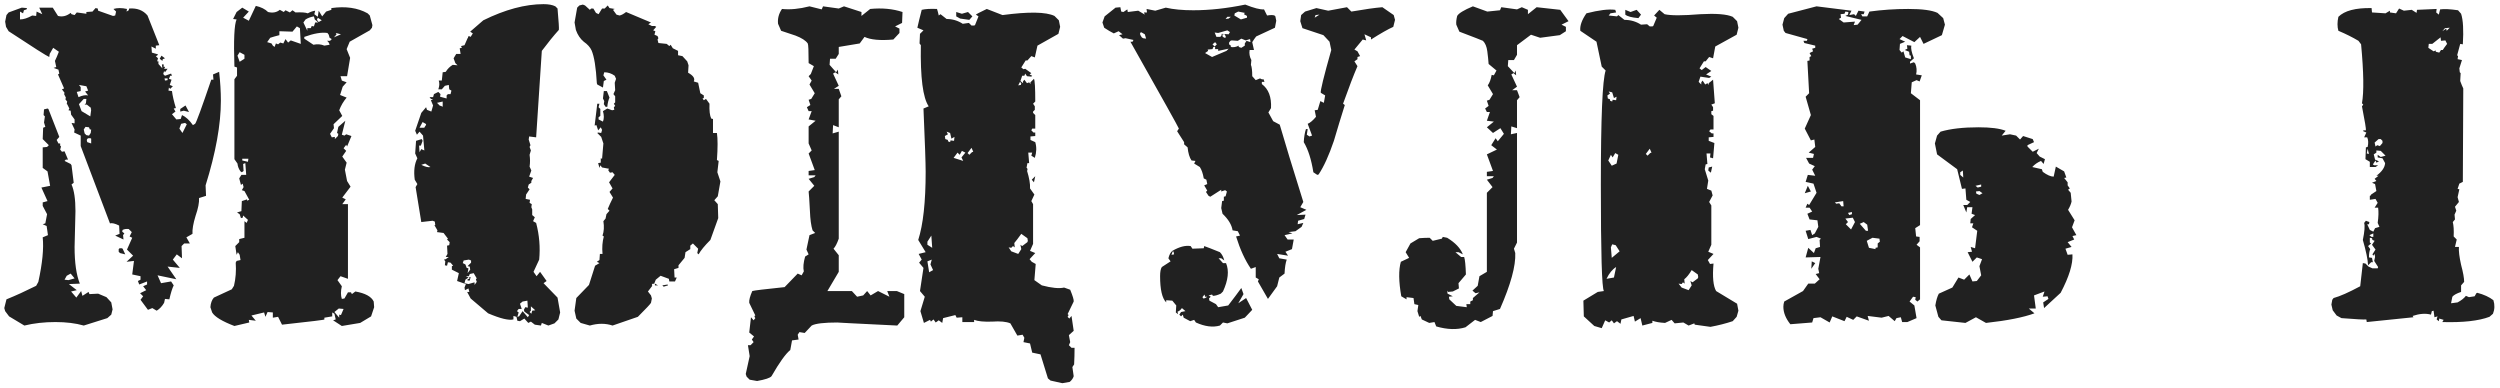 <?xml version="1.0" encoding="UTF-8"?> <svg xmlns="http://www.w3.org/2000/svg" width="458" height="71" viewBox="0 0 458 71" fill="none"> <path d="M68.464 55.24L68.544 56.28L67.984 57.96L65.984 59.16L62.624 59.72L61.024 58.68L61.504 58.52L61.264 57.48L60.864 57.24V57.96L59.424 58.2V58.52C59.637 58.573 57.051 58.893 51.664 59.48L50.944 58.04L49.984 58.2V57.24L49.024 57.16L48.624 58.04L48.384 57.24L46.064 57.8L46.864 58.76L45.584 58.6L45.664 59.08L42.944 59.72C40.704 58.867 39.344 58.04 38.864 57.24L38.544 56.28C38.597 55.533 38.811 54.947 39.184 54.52L42.464 53L42.864 52.36C43.184 51.027 43.291 49.613 43.184 48.12L43.344 47.8L44.064 47.64L43.904 46.68L43.584 46.2L43.344 46.68L43.104 45.08L43.824 44.36V43.8L44.784 43.56V40.52L45.184 40.84L45.424 40.28L44.544 39.48L44.464 39.88L44.144 39.96L43.904 39.24L43.424 38.92L44.224 38.68L44.304 36.84L45.264 36.52V36.76L45.664 36.6L44.784 35L44.304 34.84L44.624 34.28L44.464 33.64L44.144 33.88L43.824 32.68L44.224 32.04H45.104L44.944 29.88L44.544 30.04L44.624 31.32L44.304 31.56L44.064 31.4C43.744 30.973 43.557 30.493 43.504 29.96L42.944 29.16V14.52L43.424 13.88V12.36L42.944 12.2C42.784 7.347 42.917 4.467 43.344 3.56L42.704 3.48L43.344 2.2L44.384 1.4L45.584 2.12L44.544 3.24L45.584 3.8L46.864 1.08C47.824 1.293 48.571 1.667 49.104 2.2C49.957 2.413 50.677 2.28 51.264 1.8L51.984 2.2L52.304 1.88L53.104 2.28L53.584 1.88L54.144 2.28C55.211 2.227 55.957 2.28 56.384 2.44C56.864 2.173 57.317 2.013 57.744 1.96L57.584 2.6L58.224 3.08L58.384 1.96L59.024 3L59.744 2.12L60.704 1.8V1.48C63.317 1.107 65.531 1.427 67.344 2.44L67.744 2.84L68.224 4.6L68.144 5.08L67.744 5.56L64.064 7.64L63.504 9L64.144 10.6L63.584 13.96H62.384L62.624 14.76L63.504 15.08L62.784 15.88L62.304 17.4L63.504 17.88C62.917 18.573 62.464 19.347 62.144 20.2L62.704 21.24L61.104 22.76L61.184 23.48L60.464 24.52L60.784 25.16L61.344 25.08V25.48L61.904 24.92L61.984 24.52L61.744 24.36L61.984 23.24L63.264 22.12L62.624 24.68L63.104 24.84L63.424 24.6L64.384 24.92L63.584 26.84L63.424 26.52L62.944 27.16L63.424 27.64L62.704 28.68L63.504 29.8L63.184 31.08L63.584 33.16L64.224 34.2L62.704 36.2L63.344 36.52L62.704 37.4H63.744V51.08L62.384 50.6L61.824 51.32L62.624 52.44C62.411 53.347 62.411 54.12 62.624 54.76L63.104 54.68L63.744 53.56H64.304L64.464 53.88L65.104 53.4C66.917 53.72 68.037 54.333 68.464 55.24ZM29.584 10.2L30.224 10.68L29.824 10.84L29.744 11.16L29.264 10.76L29.584 10.2ZM33.984 19.32L34.624 20.52L33.664 20.28L33.024 20.44V19.96L33.984 19.32ZM40.144 13.16C40.357 15.027 40.464 16.787 40.464 18.44C40.464 22.813 39.531 27.987 37.664 33.96C37.664 33.96 37.691 34.6 37.744 35.88L36.464 36.28C36.517 37.08 36.304 38.173 35.824 39.56C35.397 40.947 35.211 42.04 35.264 42.84L34.144 43.48L34.784 44.6H33.744L33.264 45.08L33.344 47.32L32.384 46.6L31.664 47.56L32.944 49.08L30.704 48.84L32.304 51.16L28.864 50.44L29.504 51.88L31.344 51.56L31.824 52.28C31.557 52.813 31.291 53.667 31.024 54.84L30.224 54.76L30.064 55.48C29.691 56.12 29.237 56.6 28.704 56.92L27.904 56.44L27.104 56.76L25.744 54.92L26.224 54.28L25.664 53.72L26.784 53.16L26.224 52.44L26.944 52.12V51.56L25.504 52.12L25.264 51.48L25.744 51.24V50.6L24.224 50.28L24.544 47.8L23.184 47.96L24.384 46.84L23.264 45.72L24.224 43.56L23.744 43.32L24.144 42.52L23.584 41.96C23.157 41.907 22.784 41.96 22.464 42.12L22.384 42.44L22.784 42.76L22.544 43.08L22.624 43.88L21.104 43.16L21.904 42.84L21.824 41.32C21.077 40.947 20.517 40.813 20.144 40.92L14.784 26.76V24.84L13.584 24.28L13.664 23.72L13.104 22.52L13.664 22.6V21.88L13.024 21L12.944 20.28L12.544 20.2L12.704 19.88L12.304 19.08H12.224L12.304 18.6L11.984 18.2L12.064 17.88L11.744 17.24L11.824 17L11.344 16.36L11.744 16.2L10.624 13.64L10.864 13.48L10.704 12.76L9.824 12.44L10.304 12.28L10.064 11.16C10.277 10.733 10.517 10.173 10.784 9.48L9.744 8.76L9.104 9.88L9.024 10.44C8.597 10.28 6.117 8.707 1.584 5.72L1.104 4.92L0.944 3.96L1.184 2.76L1.584 2.28L3.984 1.4L4.944 1.48L4.864 1.72L4.384 1.88L4.224 2.44L3.664 2.12V3.56C4.304 3.56 5.051 3.32 5.904 2.84L6.624 2.92L6.704 2.12L7.744 2.6L7.184 1.4H9.664L10.624 2.92C11.424 3.133 12.197 2.947 12.944 2.36L13.104 2.6L13.664 2.76L14.064 2.28L15.824 2.52V2.2L16.944 2.12L17.504 1.48L17.904 1.56L17.984 1.96L20.704 2.92L21.104 2.84L21.264 2.12L20.784 1.64C21.477 1.427 22.304 1.427 23.264 1.64L23.184 2.12L23.584 1.88L23.664 1.56C25.104 1.453 26.224 1.88 27.024 2.84L29.184 8.28L28.544 8.36V8.92L27.744 8.52L27.824 9.64L28.944 9.96C28.891 10.12 28.757 10.227 28.544 10.28L28.944 10.68L28.784 11.24H29.024V11.72L29.744 12.52L29.664 11.8H29.984V12.28C30.091 12.173 30.171 12.2 30.224 12.36C30.171 12.467 30.117 12.547 30.064 12.6H30.704L30.224 13.24L30.064 13L29.904 13.56L30.224 13.88L31.344 13.48L31.504 13.88H31.184L30.944 14.44L31.424 14.6L31.104 15.56L31.664 15.8L31.184 16.28L30.944 16.04L30.864 16.6L31.504 16.68C31.611 17.533 31.851 18.573 32.224 19.8L31.824 19.88L32.144 20.44L31.504 20.92L32.304 21.88L33.104 21.8L33.344 21.08C34.037 21.4 34.704 22.013 35.344 22.92L35.744 22.68C35.957 22.467 36.944 19.773 38.704 14.6H39.104L39.024 13.64L40.144 13.16ZM20.384 55.4L20.624 56.68L20.384 57.64L19.664 58.28L15.344 59.64C13.851 59.213 12.117 59 10.144 59C8.117 59 6.224 59.213 4.464 59.64L1.664 57.96L0.944 57L0.784 56.44L1.184 54.84C2.891 54.147 4.704 53.32 6.624 52.36L7.024 51.64C7.771 48.227 8.037 45.507 7.824 43.48L8.784 43.08L8.544 41.4L7.824 41.08L8.304 40.92L8.624 39.24L7.824 37.72V37.08L8.704 36.84L7.584 34.36L9.184 34.04L8.704 31.4L7.824 30.76V27L8.624 26.92L8.944 26.6L7.824 25.48L7.904 23.4L8.304 23.24L8.064 22.44L8.224 21.32L7.984 21.08L8.064 20.04L8.704 19.88L8.864 19.96L10.864 25.08L10.384 25.64L10.704 26.28H11.024V26.68L11.184 26.84L11.024 27.4L11.344 27.8L11.824 27.72L12.464 29.24H12.064L11.824 29.48L12.944 30.04L13.104 30.28L13.504 33.48L13.104 33.8C13.584 34.867 13.824 36.493 13.824 38.68C13.824 39.373 13.797 40.467 13.744 41.96C13.691 43.4 13.664 44.493 13.664 45.24C13.664 48.12 13.984 50.36 14.624 51.96L12.624 52.04L14.064 53.16L13.024 53.4L13.984 54.52L14.864 53.32L15.104 54.2L16.224 53.48L16.384 53.88L17.984 53.8L19.504 54.44L20.384 55.4ZM61.184 6.84L62.464 6.28L61.504 6.04L61.664 6.28L61.184 6.84ZM58.384 4.04L58.944 3.72L58.224 3.24L58.064 3.64L58.384 4.04ZM57.744 4.12H58.304L57.664 3.56L57.504 3C56.917 3.107 56.411 3.293 55.984 3.56L55.584 4.12L56.304 5.64V5.16H56.944L57.104 4.76L57.504 4.84L57.744 4.12ZM60.464 7.48L60.784 7.16L60.384 6.92L60.224 6.36L59.984 6.04C58.917 5.88 57.504 6.12 55.744 6.76V7.08L57.424 8.2C58.117 8.04 58.784 8.093 59.424 8.36L60.384 8.2C60.277 7.827 60.117 7.587 59.904 7.48H60.464ZM55.104 8.04L54.944 5.16L54.384 4.84L53.584 5.8L51.184 5.72V6.44C50.544 6.6 49.984 6.76 49.504 6.92L48.944 7.72L49.744 7.96L49.984 8.36L50.304 8.6L50.544 7.96L50.944 8.12L51.344 7.8L51.904 7.96L52.304 7.16L52.784 7.8L53.264 7.4L55.104 8.04ZM44.784 10.76V10.04L43.904 9.56L43.504 10.2L43.904 11.32L44.784 10.76ZM30.224 14.76L30.704 14.68V14.36H30.144L30.224 14.76ZM45.424 29.64L45.504 29.08H44.384V29.4L45.424 29.64ZM33.424 24.36L34.224 22.76L33.904 22.52L33.184 22.68L32.864 23.56L33.424 24.36ZM62.464 57.72L62.944 56.6L62.064 56.52L61.264 57.16L62.144 58.2V57.64L62.464 57.72ZM16.144 17.48L15.584 16.76L16.144 16.6L15.824 15.8L14.464 15.56L14.784 15.96V16.68L14.064 16.84L14.384 17.8C15.077 17.48 15.664 17.373 16.144 17.48ZM16.544 21.32L16.704 20.12C16.597 19.96 16.597 19.853 16.704 19.8L15.904 19.16H15.504L15.744 18.92L15.824 18.12H15.344L14.464 19.08L14.944 20.36L16.544 21.32ZM16.624 24.36L16.704 23.72H16.464L16.304 23.32L15.664 23.24L15.344 23.72L15.504 24.44L15.824 24.76L16.304 24.84L16.624 24.36ZM15.984 26.04L16.704 26.28V25.4L16.544 25.32H16.224C16.011 25.373 15.904 25.507 15.904 25.72L15.984 26.04ZM21.984 46.36L21.744 46.12V45.64L21.904 45.48H22.304L22.464 45.56L22.944 46.6L21.984 46.36ZM12.544 51.32L13.664 51L12.944 50.12L12.224 50.52L11.824 51.24L12.544 51.32ZM111.18 16.68L111.66 17.88C111.447 18.36 111.314 18.92 111.26 19.56H110.94L110.62 19.08L110.7 18.52L110.46 18.04L110.62 16.68H111.18ZM131.42 31.56L131.98 33.24L131.5 35.96L130.86 36.68L131.5 37.4L131.58 39.96L130.14 43.96C129.074 45.027 128.354 45.907 127.98 46.6L127.74 46.36L127.9 45.56L126.94 44.6L126.46 45V45.64L125.58 46.2L125.42 47.24L124.3 48.6V49.08L123.5 49.32L123.58 50.84H123.98L123.66 51.56H122.62L122.54 51.08L121.02 50.52L120.14 51.24L119.82 52.04C119.714 51.933 119.607 51.933 119.5 52.04C119.394 52.147 119.394 52.253 119.5 52.36L118.7 53.4L119.26 54.12L119.42 54.68L119.26 55.48C119.154 55.693 118.354 56.547 116.86 58.04L112.22 59.64C110.94 59.213 109.554 59.213 108.06 59.64L106.38 59.16L105.58 58.36L105.26 56.92L105.58 54.6L107.9 52.2L109.02 48.68L109.82 48.2L109.34 47.96L109.82 47.64L109.9 46.52H110.38C110.274 45.347 110.354 44.28 110.62 43.32L110.38 43.16C110.647 42.413 110.7 41.533 110.54 40.52L110.94 40.04L111.1 39.24L111.66 38.6L111.34 38.28C111.554 37.747 111.874 37.053 112.3 36.2L111.66 35.16L112.22 34.52L111.58 33.4L112.62 32.04L112.22 31.56L111.74 31.64L111.42 31.16L111.58 30.92L110.3 30.68L109.98 30.28L109.82 30.76L109.58 29.88L110.06 29.8V29L110.3 29.08L110.54 26.28L110.14 25.08L109.42 24.36L109.58 24.28L110.14 24.36L110.3 23.8L110.06 23.32L109.58 23.88L109.26 22.92L108.94 23L109.42 19H109.82L109.66 19.64L109.98 19.96V21.24L109.66 21.48V21.88L110.46 22.28C110.674 21.747 110.674 21.107 110.46 20.36L111.26 19.88L112.14 20.2L112.54 20.12L112.46 19.64L112.7 19.4L112.46 19L112.7 18.76V17.64L112.38 17.24L112.7 16.52L112.62 15.16L112.86 14.44L112.62 13.88C112.034 13.453 111.394 13.24 110.7 13.24L110.54 13.8L111.1 14.6L110.62 14.84L110.46 16.04L109.42 15.48L109.34 15.24C109.18 12.36 108.86 10.36 108.38 9.24C108.114 8.653 107.634 8.12 106.94 7.64C106.3 7.107 105.82 6.387 105.5 5.48L105.26 4.12L105.74 1.4L106.14 1L106.78 0.84L107.18 1L108.06 1.8L108.3 1.56H108.7L109.18 2.36L109.66 2.6L110.3 1.56H110.78L111.34 1L111.66 1.48L112.62 1.64L112.3 1.8L112.94 2.68L113.5 2.84C113.82 2.787 114.22 2.573 114.7 2.2L119.26 4.12L118.78 4.44L119.42 4.76H119.98L120.22 4.92L119.66 5.56L120.06 5.72L119.9 6.36L120.46 6.6L120.62 7L120.46 7.24L120.62 7.88L122.14 8.04L122.62 8.44L122.86 8.2L123.26 8.84L124.22 9.32V10.12L125.02 10.28L125.9 11.24L126.14 11.96L126.06 13.32C127.02 13.853 127.367 14.387 127.1 14.92L127.9 15.16L128.3 17.08L128.94 17.48V17.96L128.7 18.04L128.94 18.36L129.34 18.12L129.98 19C129.927 20.28 130.034 21.187 130.3 21.72L130.62 21.8V24.36H131.34C131.5 25.427 131.5 27.08 131.34 29.32L131.66 29.48L131.42 31.56ZM122.3 52.12L122.38 52.28L121.58 52.52L121.34 52.28L122.3 52.12ZM119.98 51.96L120.54 52.28H119.98V51.96ZM77.18 27.32L77.74 27.56L77.5 24.84L76.86 24.12L76.38 24.68L76.06 23.96L77.18 20.68L78.06 19.64L78.22 20.12L79.02 20.44L79.34 19.32L78.94 18.36L79.34 18.2L78.94 18.12L78.7 17.8H79.34L79.5 17.24L80.3 16.84L80.7 17.24L80.62 17.72L81.82 18.04V17.48L82.06 17.24H82.54L82.7 16.6L82.3 16.36L82.22 15.56L81.5 15.72L80.94 16.36H80.3C80.514 15.773 80.54 15.24 80.38 14.76H80.94L81.1 13.24L81.66 13.16C81.98 12.627 82.407 12.2 82.94 11.88L83.82 11.96L83.42 11.56L83.1 10.68L83.58 9.88H84.38L84.22 8.84L84.62 8.76L84.46 8.44L85.1 8.28L85.66 7C85.714 7 85.74 6.947 85.74 6.84C85.794 6.68 85.847 6.6 85.9 6.6L86.22 6.76L86.62 6.12L86.14 5.8L88.54 3.72C92.54 1.747 96.22 0.76 99.58 0.76C100.487 0.76 101.207 0.893 101.74 1.16L102.14 1.56C102.354 3.96 102.434 5.267 102.38 5.48C101.42 6.547 100.38 7.827 99.26 9.32L98.22 25.16L96.94 25L96.86 25.56L97.18 26.6L97.02 26.92L97.26 27.56L97.02 28.36C97.127 29.107 97.127 29.827 97.02 30.52L97.34 31.24L96.94 32.36L97.66 32.6L97.34 33.16V33.48L96.86 33.8L96.7 34.36L97.02 34.68L96.38 35.64L96.3 36.44L97.1 36.6L97.02 37.16L97.42 37.4L97.34 37.96L97.5 38.36V39.4L97.98 39.8L97.66 40.52L98.22 40.84C98.807 43.08 98.994 45.32 98.78 47.56L97.74 49.8L98.3 50.6L98.94 49.8L100.14 51.48L99.58 51.88L102.14 54.52L102.62 57.24L102.3 58.52L101.58 59.24L100.46 59.64L99.26 59.16L99.1 59.64L97.98 59.48L97.26 58.92L96.78 59.16L96.06 58.36L95.26 58.84L94.78 58.76L94.62 58.04L94.06 57.88V58.52C93.207 58.733 91.66 58.36 89.42 57.4L86.22 54.68L85.58 53.48H85.98L85.82 52.84L85.18 53.16L85.1 52.68L85.34 52.04L83.74 51.48L84.06 50.04L82.78 49.4V48.76L83.02 48.68L82.54 48.12L82.06 48.04L81.9 48.68L81.5 48.6L81.58 47.88L81.34 47.56L81.66 47.48L82.22 47.08H81.66L81.98 46.52L81.9 45L82.3 44.92L82.38 44.36L81.9 43.88L82.06 43.72L81.26 42.68L80.06 42.52L80.14 42.2L79.58 41.24H79.74L79.66 40.6L79.26 40.44L77.18 40.68L76.14 34.28L76.46 33.72L75.98 32.92C75.767 31.32 75.927 30.013 76.46 29L76.06 28.12L76.22 25.8L77.26 25.48L77.42 25.8L77.1 26.68H76.78L76.86 27.88L77.18 27.32ZM95.02 57.24L94.78 58.04L95.1 57.96L95.74 57L96.7 58.12L96.94 57.72L96.06 57.08L95.98 56.76L96.22 56.28L96.7 56.36L96.62 55.08L95.74 55.24L95.26 55.64L95.58 56.6H95.02L94.7 57L95.02 57.24ZM81.1 19.56V18.6L80.06 18.84L80.38 19.16C80.487 19.32 80.62 19.4 80.78 19.4L81.1 19.56ZM77.98 22.68L77.42 22.36L76.86 23.4H77.74C77.74 23.347 77.82 23.213 77.98 23C78.087 22.84 78.087 22.733 77.98 22.68ZM78.86 30.6L77.9 29.96L77.18 30.2C77.927 30.573 78.487 30.707 78.86 30.6ZM97.5 56.92L98.06 56.84L97.26 56.12V56.92L97.02 57.16L97.34 57.48L97.5 56.92ZM85.66 48.76L86.3 48.12V47.72L85.9 47.56L84.94 47.72L84.78 48.2L85.26 48.44L85.5 49.08L85.82 49.16L85.66 50.04L86.14 49.4L86.06 48.84L85.66 48.76ZM86.94 52.2L87.34 51.64L87.18 51.16L87.34 51L86.78 50.04L86.06 50.2L85.9 50.6H85.34L85.82 50.84L85.26 51.24L85.1 51.88L85.82 52.04L86.94 51.72V52.2ZM85.98 50.76H86.22L86.06 51.4H85.66V51.16L85.98 51.08V50.76ZM137.34 65.24L137.02 63.24H137.5L138.06 62.68L137.74 62.2L138.14 61.64L137.26 60.92L137.58 58.12L138.06 58.68L138.38 58.28C138.327 58.227 138.274 58.147 138.22 58.04C138.22 57.88 138.274 57.8 138.38 57.8L137.26 55.48C137.207 55 137.394 54.28 137.82 53.32C138.14 53.213 140.114 52.973 143.74 52.6L146.14 50.12L146.86 50.44L147.26 49.72C147.1 49.027 147.18 48.12 147.5 47L148.14 46.6L147.74 45.72L148.3 43.08L149.34 42.68L148.86 42.2C148.594 41.347 148.434 40.173 148.38 38.68C148.274 36.653 148.194 35.453 148.14 35.08L149.18 34.04L148.14 32.76L149.18 32.44L149.42 32.12H148.14V31.32L149.26 31.16L148.14 28.12L148.7 27.56L148.14 26.28V23.16L149.42 22.12L148.14 21.88L148.7 20.36H148.14L147.82 19.64L148.46 19.24L148.14 18.28L148.62 18.12L149.26 17.08L148.3 15.48L148.7 14.76L148.14 13.96L148.54 13.56L149.1 12.12L148.14 11.56C148.14 9.32 148.087 8.12 147.98 7.96C147.607 7.427 146.86 6.947 145.74 6.52C144.834 6.2 143.954 5.907 143.1 5.64L142.54 4.36C142.434 3.4 142.674 2.493 143.26 1.64C144.754 1.8 146.434 1.64 148.3 1.16L150.54 1.72L150.78 1.16L153.66 1.56L154.62 1.16L157.82 2.2V2.92L159.42 1.64C161.607 1.427 163.58 1.613 165.34 2.2L165.26 4.2L163.98 4.84L164.78 5.24V6.04L163.66 7.24C161.26 7.453 159.5 7.293 158.38 6.76L157.5 7.96L153.66 8.6V9.88L153.1 10.76H152.06L151.98 11.88L153.18 13.24L153.5 12.76L153.58 13.64L153.02 13.24L152.62 13.48L153.66 15.72L152.78 16.28H153.66L154.14 17.64L153.66 18.2V23.32L152.62 22.92L152.54 24.44L153.66 24.12V43.72C153.34 44.627 153.02 45.24 152.7 45.56L153.66 46.76V49.8L151.58 53.32H156.06L157.02 54.36L158.14 54.12L158.86 53.32L159.5 54.12L160.86 53.32L162.94 54.36L162.54 53.32H164.3L165.66 53.88V58.12L164.38 59.64C156.647 59.267 153.02 59.08 153.5 59.08C150.994 59.08 149.394 59.267 148.7 59.64L147.42 61L146.46 60.84L146.14 61.32L146.3 62.2L145.1 62.36L144.78 64.12C143.927 64.813 142.78 66.413 141.34 68.92C141.074 69.24 140.194 69.533 138.7 69.8L137.34 69.56L136.78 69L136.62 68.52L137.34 65.24ZM196.78 66.76L196.46 67.24L196.7 68.92C196.594 69.293 196.354 69.64 195.98 69.96L194.62 70.2L192.46 69.72L191.98 69.32L190.62 64.92L189.1 64.6L188.7 62.92L187.5 62.68L187.66 61.88L187.34 61.32L186.38 61.48L185.1 59.24C184.354 58.92 183.234 58.813 181.74 58.92C180.247 58.973 179.154 58.867 178.46 58.6V59H176.3V58.12L175.26 58.2L175.02 57.72L172.78 58.28L172.62 59.16L171.98 58.68L171.42 59.08L171.02 58.52L170.54 58.92L170.38 58.6L169.26 59.16L168.62 57L169.42 54.36L168.54 53.32L169.18 49.08L168.38 48.12L168.86 47.56L168.3 46.52L169.58 46.2L168.22 43.96C169.127 41.133 169.58 36.973 169.58 31.48C169.58 29.933 169.447 26.067 169.18 19.88L170.14 19.48C169.074 17.933 168.594 14.2 168.7 8.28L168.46 7.96L168.54 6.2L169.18 5.56L168.06 5.08C168.274 4.12 168.54 3.027 168.86 1.8C169.5 1.64 170.434 1.587 171.66 1.64C171.767 1.96 171.874 2.36 171.98 2.84L172.3 2.6L173.42 3.48C174.487 3.48 175.474 3.773 176.38 4.36L177.5 4.2L177.98 4.68H178.46L178.62 4.6L179.26 3L178.78 2.68C178.887 2.573 179.554 2.227 180.78 1.64L183.66 2.76C188.46 2.12 191.634 2.173 193.18 2.92L193.98 3.72L194.22 4.92L193.9 6.2L190.06 8.36L189.58 10.52L188.94 10.28L188.22 11.08H187.9L187.1 12.36L187.5 12.68L187.82 12.6L188.94 13.4L188.62 13.64L189.1 13.88L188.94 14.04L188.14 13.96L187.82 13.48L187.66 13.88H187.26L186.94 14.84L187.42 15.24V14.92L187.66 14.6L188.14 15.24L188.54 15.08L188.78 15.4V15.08L189.42 14.44C189.58 14.707 189.66 16.093 189.66 18.6L189.26 19L189.58 19.48V20.12L189.26 20.44V20.68L189.66 21.08V23.56H189.1L188.94 23.88L189.34 24.28H189.66V24.92L188.78 25V25.64L189.66 26.04C189.927 26.947 189.9 27.907 189.58 28.92L188.94 28.52L189.1 27.96H188.38L188.54 29.88H188.22L188.06 30.76C188.167 30.76 188.22 30.84 188.22 31C188.274 31.16 188.247 31.24 188.14 31.24C188.567 32.627 188.754 33.72 188.7 34.52L189.5 35.64L188.94 36.84L189.26 37.4V44.68L188.7 45.96L189.66 46.36L188.62 47.48L189.02 47.96L189.74 48.36L189.5 51.32L190.86 52.28C192.674 52.76 194.034 52.893 194.94 52.68L196.06 53.08C196.54 54.253 196.754 54.973 196.7 55.24L195.58 57.56C195.687 57.56 195.74 57.64 195.74 57.8C195.687 57.907 195.634 57.987 195.58 58.04L195.9 58.36L196.3 57.88L196.7 60.6L195.82 61.4L196.06 62.68L195.82 63.24L196.3 63.72H196.86C196.86 64.68 196.834 65.693 196.78 66.76ZM189.42 33.4L189.02 32.92L189.66 32.28L189.42 33.4ZM175.18 2.2L176.22 2.52L177.34 2.2L178.14 3L177.58 3.64L175.9 3.4L175.18 3V2.2ZM175.42 27.96L174.7 28.92L176.46 29.48L176.14 28.84L176.86 27.96L176.22 27.64L175.82 28.36L175.42 27.96ZM173.66 24.6L173.1 24.92L173.18 25.48L173.66 25.64V25.88L174.06 26.04L174.14 25.72L174.78 25.8L174.86 25.08L174.3 25.4L174.06 24.36L173.42 24.12L173.66 24.6ZM177.98 27.08L177.26 28.04L177.58 28.36L178.06 27.88L178.3 27.8L177.98 27.08ZM185.26 45.4L184.78 45.32L185.26 46.04L186.54 46.52L187.1 45.64L186.94 44.84L187.26 45.08L188.22 44.36L188.3 44.12L188.22 43.64L187.1 42.84C186.567 43.587 186.14 44.147 185.82 44.52L185.9 45.32L185.58 45.08L185.26 45.4ZM170.94 49.48L170.46 48.44L170.7 47.56L169.9 47.88L170.22 49.88L170.94 49.48ZM170.78 45.4L170.62 43.16L169.9 44.28V44.84L170.78 45.4ZM186.86 15L186.54 15.64L187.02 15.56L187.1 15.24L186.86 15ZM255.329 2.76L255.569 3.64L255.249 4.92C254.289 5.347 252.929 6.12 251.169 7.24V6.84L249.969 6.28L250.289 7.4L249.649 7.24L248.129 9.08L248.689 9.4L249.169 10.28L248.689 10.44V10.84L248.129 11.24L248.689 12.12C247.996 13.72 247.116 16.013 246.049 19L246.369 19.24C245.676 21.427 245.009 23.613 244.369 25.8C243.462 28.467 242.529 30.52 241.569 31.96L241.329 32.04L240.609 31.56C240.236 29.213 239.649 27.373 238.849 26.04C238.902 25.08 239.036 24.28 239.249 23.64H239.569L239.409 24.68L239.889 25L240.369 24.84L239.569 22.68C239.996 22.52 240.502 22.093 241.089 21.4L240.849 20.2L241.409 20.12L241.889 18.52L242.529 18.84L242.769 17.48L241.969 17C241.862 16.68 242.502 14.067 243.889 9.16L243.569 7.64L242.449 6.44L238.609 5.16L238.209 3.88L238.369 2.76L239.089 2.12L241.169 1.48L243.329 1.96L246.769 1.32L247.569 2.12C250.022 1.693 251.916 1.427 253.249 1.32L255.329 2.76ZM213.569 1.4C214.956 1.72 216.636 1.88 218.609 1.88C221.596 1.88 224.769 1.533 228.129 0.84C229.729 1.48 230.876 1.773 231.569 1.72L232.129 2.84C232.769 2.733 233.222 2.733 233.489 2.84L233.649 3L233.809 3.8L233.569 5.08L230.129 6.68C229.916 6.947 229.676 7.293 229.409 7.72L229.729 9.16H228.929C228.822 9.8 228.929 10.413 229.249 11L229.169 11.88C229.329 12.253 229.409 12.947 229.409 13.96L230.049 14.68L230.849 14.36C231.062 14.52 231.276 14.573 231.489 14.52L231.649 15H231.169V15.4C232.396 16.307 232.956 17.773 232.849 19.8L232.369 20.6L233.249 22.2L234.449 22.84C235.356 25.987 236.796 30.707 238.769 37L238.209 37.96L239.329 38.44L237.569 39.4L239.169 39.32L238.929 40.12L237.809 40.44L237.729 41.08L238.769 40.84L238.449 41.56L237.329 42.36L236.049 42.52L236.769 42.76L235.329 43.08L235.889 43.88H237.009L236.689 45.64L235.489 46.12L235.969 46.84L233.969 46.52L234.369 47.32L235.729 47.56C235.516 48.147 235.382 49 235.329 50.12L234.369 50.84L233.969 52.44L232.289 54.76L230.449 51.56L230.609 51.16L230.049 50.84V48.92L229.169 49.24C228.102 47.693 227.196 45.72 226.449 43.32L227.169 43.16L226.769 42.36L225.809 42.2C225.649 41.187 225.036 40.173 223.969 39.16L223.729 38.12L223.889 36.84L224.209 36.76V36.04L224.529 35.96L224.769 35.08L224.449 34.84L223.729 35.08V34.76L221.729 36.04L221.409 35.88L220.929 35.16L221.169 34.92L220.609 33.96L221.169 33.72L221.009 32.92L220.529 32.68C220.369 31.773 220.129 31.08 219.809 30.6L218.769 29.96L219.009 29.48L218.289 29.4C217.916 28.867 217.676 28.067 217.569 27L216.929 26.44V26.04L215.649 24.04L215.969 23.56C215.916 23.347 212.956 18.04 207.089 7.64H207.489L207.649 7.32L206.209 7L205.729 7.08L205.009 6.44L205.649 6.28L204.929 5.72L204.049 6.12C203.516 5.853 202.929 5.507 202.289 5.08L201.969 4.12L202.369 3L204.369 1.4L205.249 1.32L205.409 2.12L205.809 2.2L206.529 1.72L206.609 2.2L208.529 1.96L209.729 2.68L209.569 2.28H210.129L210.049 1.64L211.649 1.96L213.569 1.4ZM240.849 3.24L241.729 2.68L241.009 2.76L240.849 3.24ZM227.329 3.56L228.449 3.24V2.92L227.889 2.6L228.049 2.36L226.849 2.12L226.209 2.44L226.129 2.84L227.329 3.56ZM225.089 3.4L225.489 3.08H224.849L224.529 3.48L225.089 3.4ZM228.369 7.48L229.089 7.72L229.009 7.16L228.209 7.4L227.409 7.08L226.769 7.48L225.649 7.4L225.409 7.48L225.169 7.8V8.12L225.569 8.44L225.409 8.6C225.942 8.707 226.449 8.627 226.929 8.36V8.6L227.409 8.76L228.049 8.36V7.96L228.369 7.48ZM225.089 6.28L225.329 5.88L224.849 5.56L223.169 6.04L222.529 5.96L222.849 6.76H223.569L223.809 6.44V6.2L225.089 6.28ZM224.289 6.92L224.609 6.84L224.369 6.28H223.969V6.68L224.289 6.92ZM222.529 8.52L222.929 8.12L222.609 7.72L222.129 8.12L222.529 8.52ZM224.689 9.32L225.089 8.92L223.169 9.32V9H222.609V8.6H222.289L222.129 9L221.249 9.08L221.329 9.32L220.769 9.72L222.049 10.44C222.636 10.173 223.516 9.8 224.689 9.32ZM209.409 7L209.969 7.08L209.729 6.28L209.169 5.96C209.009 5.853 208.902 5.933 208.849 6.2C208.849 6.307 208.956 6.52 209.169 6.84L209.409 7ZM216.369 57.16L217.169 57L216.529 56.44C216.262 56.813 215.996 57.027 215.729 57.08L215.809 57.56L215.409 57.24L215.489 55.96L214.769 55.08L213.649 55V55.4C212.902 54.653 212.529 53.053 212.529 50.6C212.529 49.8 212.636 49.24 212.849 48.92L214.449 47.88L214.049 47.32C214.209 46.68 214.449 46.227 214.769 45.96C216.049 45.213 217.169 44.92 218.129 45.08L218.449 45.56L220.529 45.48L220.609 45.08C221.089 45.24 222.049 45.613 223.489 46.2C223.862 46.573 224.129 47.08 224.289 47.72L223.729 47.32H223.249L224.049 48.2H224.609C225.196 49.587 225.009 51.32 224.049 53.4L223.649 53.8C223.062 54.067 222.582 54.2 222.209 54.2L222.049 53.96L221.409 54.12L221.809 54.36L221.489 54.68L221.569 55.08L222.769 55.72L223.169 56.28L225.009 55.96C226.076 54.573 226.876 53.507 227.409 52.76L227.809 53.88L226.849 55.56L228.289 54.6L229.409 56.76L228.049 58.2L224.849 59.24L224.049 59.08L223.489 59.64C222.209 60.013 220.742 59.827 219.089 59.08L218.769 58.6L218.049 58.84L216.849 58.2L216.689 57.64L216.369 57.96L216.049 57.64L216.369 57.16ZM214.609 46.68L215.089 46.6L215.009 46.12L214.849 46.04L214.609 46.68ZM221.169 54.36H220.769L220.689 53.96C220.529 54.12 220.396 54.28 220.289 54.44L220.449 54.68C220.662 54.68 220.902 54.573 221.169 54.36ZM289.515 5.64C289.408 4.733 289.781 3.667 290.635 2.44C292.928 1.853 294.688 1.64 295.915 1.8L296.075 2.28L295.035 2.44L294.715 2.84L296.235 3L296.475 2.76L297.595 3.64C298.715 3.64 299.728 3.933 300.635 4.52L301.755 4.44L302.235 4.84H302.715L302.875 4.76L303.515 3.24L303.035 2.84L303.995 1.8L304.955 2.6C306.075 2.867 308.261 2.867 311.515 2.6C314.395 2.44 316.368 2.6 317.435 3.08L318.235 3.88L318.475 5.08L318.155 6.36L314.235 8.52L313.835 10.68L313.115 10.44L312.475 11.24H312.155L311.355 12.52L311.755 12.84L312.475 12.28L313.515 13L312.555 13.64L313.515 14.04L313.115 14.28L311.515 14.04L311.195 15L311.675 15.48V15.08L311.915 14.76L312.395 15.48L312.795 15.24L313.035 15.56V15.24L313.835 14.6L314.155 18.92L313.515 19.16L313.835 19.64V20.28L313.515 20.36V20.92L313.915 21.24V23.72H313.355L313.115 24.04L313.595 24.44H313.915V25.08L313.035 25.16V25.8L314.075 26.2L313.835 29L313.275 28.84L313.355 28.12H312.635L312.795 30.04L312.475 30.12L312.315 31L312.955 33.08L312.715 34.6L313.515 34.92L313.755 35.8L313.115 37L313.515 37.64V44.84L312.955 46.12L313.915 46.52L312.875 47.64L313.275 48.36L313.915 48.28C313.701 50.733 313.861 52.413 314.395 53.32L318.235 55.64L318.475 56.92L318.155 58.04L317.435 58.84C316.155 59.267 314.795 59.613 313.355 59.88L310.475 59.48L310.395 59.24L309.355 59.64L308.395 59.08L306.795 59.24L306.235 58.6L305.035 59.16C304.075 59.107 303.301 58.973 302.715 58.76V59.16L300.875 59.64L300.555 58.28L299.515 58.92L299.275 57.88L297.035 58.52L296.875 59.32L296.235 58.84L295.675 59.24L295.275 58.68L294.795 59.08L294.075 58.68L293.435 60.12L292.075 59.72L290.155 57.96L290.075 55.08L292.715 53.48L293.835 53.32C293.461 52.84 293.275 46.36 293.275 33.88C293.275 21.613 293.568 14.627 294.155 12.92L293.435 12.2L292.475 7.64L289.515 5.64ZM313.435 31.64L312.955 31.24L313.035 30.68L313.675 30.52L313.435 31.64ZM297.755 1.8L298.715 2.2L299.835 1.8L300.635 2.68L300.155 3.32C298.928 3.213 298.128 3 297.755 2.68V1.8ZM295.115 28.36L294.635 29.4L295.275 30.36L296.155 29.96L296.475 28.36L295.915 28.04L295.435 28.84L295.115 28.36ZM294.955 17.16L294.475 17.48L294.555 18.04L294.955 18.2V18.44L295.355 18.6L295.435 18.28L296.075 18.36L296.155 17.72L295.675 17.96L295.355 16.92L294.715 16.76L294.955 17.16ZM302.235 27.24L301.515 28.2L301.835 28.52L302.315 28.04L302.555 27.96L302.235 27.24ZM308.075 52.04L307.515 51.96L308.075 52.68L309.355 53.16L309.915 52.28L309.675 51.48L310.075 51.72L311.035 51L311.115 50.76L311.035 50.28L309.915 49.48C309.435 50.28 308.981 50.84 308.555 51.16L308.635 51.96L308.315 51.72L308.075 52.04ZM295.275 47.24L296.715 46.04L295.995 44.92L295.355 44.76L295.115 45.32L295.275 47.24ZM294.315 51.08L295.675 50.84L296.075 48.92C295.381 49.347 294.795 50.067 294.315 51.08ZM272.395 49.8V35.32L273.435 34.28L272.395 32.92L273.435 32.6L273.675 32.28H272.395V31.48L273.515 31.32L272.395 28.28L274.235 27.4L273.195 26.6L273.995 25.32L274.395 25.88L275.515 24.52L274.875 23.48L273.515 24.36L272.395 23.32L273.675 22.28L272.395 22.12L272.955 20.52H272.395L272.075 19.88L272.715 19.4L272.395 18.44L272.875 18.28L273.515 17.24L272.555 15.64C272.875 15.213 273.115 14.573 273.275 13.72L273.675 13.8L274.155 12.92L272.715 11.72C272.661 10.973 272.581 10.2 272.475 9.4C272.368 8.547 272.101 7.907 271.675 7.48C271.461 7.373 270.021 6.813 267.355 5.8L266.795 4.52C266.741 4.093 266.795 3.56 266.955 2.92C267.221 2.44 268.181 1.853 269.835 1.16L272.475 2.12L274.795 1.88L275.035 1.32L277.915 1.72L278.795 1.32L279.915 1.8V2.6L281.515 1.32L285.835 1.8L287.355 3.88L286.075 4.52L286.875 4.92V5.72L285.755 6.44L282.155 6.92L280.475 6.36L277.915 8.28V10.04L277.355 11H276.315L276.235 12.12L277.435 13.4L277.675 12.92L277.755 13.8L277.275 13.4L276.875 13.64L277.915 15.88L277.035 16.52H277.915L278.395 17.8L277.915 18.36V23.48L276.875 23.16L276.795 24.6L277.915 24.36V44.44L277.355 45.56L277.595 46.36C277.701 48.707 276.768 52.12 274.795 56.6L273.515 57L273.435 57.88L271.275 59L270.235 58.6L268.475 59.96C266.928 60.44 265.141 60.387 263.115 59.8L262.795 59L261.835 59.16L260.475 58.52L260.235 57.88L259.995 58.04L259.675 57L259.835 55.88L259.115 55.72L258.955 54.6L257.675 54.44V54.84L256.715 54.28C256.235 51.56 256.208 49.453 256.635 47.96L258.155 47.24L257.515 46.2L258.395 44.6L259.995 43.64C260.688 43.587 261.328 43.56 261.915 43.56L262.475 44.12L264.155 43.72L264.315 43.4L265.115 43.56C266.608 44.467 267.568 45.48 267.995 46.6L267.195 46.2H266.635L267.675 47.08H268.235C268.395 47.56 268.501 48.627 268.555 50.28L267.195 51.88L267.275 52.84L266.155 53.4L265.275 53.48L265.115 53.24L265.195 53.8L266.155 54.28L265.435 54.36L265.515 54.84L266.795 56.04L268.715 56.28L268.635 55.72H269.355V55.24L269.835 55V54.6L271.035 53.56L270.315 53.72L269.755 53.24L270.715 52.36L271.035 50.6L272.395 49.8ZM380.392 43.08L379.672 43.24L379.992 43.88L378.792 44.36L379.512 45.24L378.392 45.56L378.792 46.68L379.672 46.6C379.779 48.36 379.059 50.707 377.512 53.64L374.472 56.44L374.312 55.4L375.272 54.76L375.112 54.28L374.232 54.36L374.552 53.4L372.632 54.12L372.952 56.52H371.672L372.712 57.4C370.686 58.147 367.726 58.733 363.832 59.16L361.992 58.12L360.072 59.16L355.672 58.68L355.112 58.04L354.552 55.96C354.712 55 354.926 54.28 355.192 53.8L357.672 52.68L358.792 50.84L359.832 51.24L360.792 50.28L361.352 51.56L362.152 51.48L362.952 50.44L362.632 48.76L363.112 47.48L362.152 47.16L361.352 47.96L360.472 46.2L361.272 46.12L361.032 45.24L361.832 45.48L362.232 42.28L361.272 41.64L361.512 40.92H360.952L361.032 40.12L361.832 39.4L361.192 39.16L361.352 37.96H360.392L360.232 38.92L359.672 37.56H360.392L360.952 37L360.232 36.6L360.072 34.52L359.432 34.6L358.552 31L354.872 28.28L354.472 26.28L354.872 24.84L355.512 24.12C357.326 23.587 359.646 23.32 362.472 23.32C364.712 23.32 366.366 23.533 367.432 23.96L366.712 24.84L368.232 24.6L369.352 24.84L370.072 25.56L370.632 24.92L372.392 25.48L372.632 26.04L371.432 26.6V26.84L372.392 27.8L373.512 27.24L373.112 28.04L373.672 28.68L374.632 29.16L374.392 30.04L373.912 29.48C373.272 29.747 372.739 30.12 372.312 30.6L374.072 31L374.232 31.48C375.032 32.067 375.699 32.36 376.232 32.36L376.632 30.52L378.152 31.4L378.552 32.52L378.152 32.6L378.792 33.4V33.96L379.192 34.52L378.872 34.76L379.352 35.32L379.512 36.92C379.406 37.4 379.192 37.907 378.872 38.44L380.072 40.36L379.592 41.64L380.392 43.08ZM331.832 49.24L331.912 47.88L332.552 48.2L331.832 49.24ZM356.312 4.52L355.752 6.44L352.392 8.04L351.752 6.76L350.712 7.72L348.552 6.6L347.992 7.16L349.032 7.64L348.072 8.04L347.992 9.16L348.392 9.64L348.712 9.4L349.032 10.52L350.072 10.84V10.2L349.832 10.12L349.752 9.48L348.952 9.16L349.432 8.92L349.352 8.28L350.152 8.36C350.046 8.84 350.206 9.613 350.632 10.68L349.912 11.32V11.64L350.632 11.4L350.872 11.64C351.139 12.28 351.192 12.947 351.032 13.64L352.072 13.8L351.672 14.92L351.112 14.68L350.232 15.08L350.072 17.08L351.752 18.36V41.24L350.872 41.8L351.032 43.32L351.672 43.4V44.2L351.112 44.84L351.752 45.32V54.84L351.272 55.24L350.872 54.92L350.952 54.44L350.472 54.36L349.832 55.24L350.712 55.96L351.112 58.28L349.432 59H348.472L348.232 58.12L347.432 58.28L347.112 58.84L345.992 57.88L344.712 58.2L342.152 57.88L342.392 58.76L340.152 57.96L339.512 58.6L338.312 58.04L337.912 58.84L335.672 57.96L335.192 59.08L333.512 58.12L332.232 58.28L331.992 59.08L327.992 59.4C327.139 58.333 326.712 57.267 326.712 56.2C326.712 55.88 326.766 55.56 326.872 55.24L330.312 53.32L331.272 51.96H332.472L333.352 51.16L332.632 50.2L333.272 50.04L333.112 49.24L333.512 47.08L330.792 47.16L331.272 45.4L332.312 46.36L332.632 45.48L333.432 45.24L333.352 43.96L333.592 43.72L332.792 43.4L331.272 43.8L330.792 42.28L331.672 42.12L331.992 43.08L332.472 42.76L333.112 41.56L332.952 40.36L331.512 40.2L331.112 39.16L331.992 38.76L331.512 38.04H330.792L331.112 37.32L331.432 37.56L332.792 35.32L332.232 33.64L330.792 33.32L331.192 32.04L332.552 32.2L331.992 31.08L332.472 30.44L331.432 29.96L330.872 28.92H332.152L332.312 28.2L331.352 27.96L332.552 26.92L332.392 25.56L331.752 25.72L330.632 23.56L331.752 21.08L330.792 17.72L331.432 17.08L331.112 11.16L331.512 11.08V10.44L331.832 10.28L331.512 9.72L332.152 9.4L331.992 8.92L332.552 8.76V8.36L330.552 7.88L330.392 7.48H331.032L331.112 7.16L327.112 6.04L326.792 5.64L326.552 4.52L326.872 3.32L327.592 2.52L332.792 1.16L339.192 1.96L338.792 2.76L339.672 2.6L339.992 2.92L340.472 1.96L341.592 2.12L341.432 2.6H340.952L341.192 3H342.072L342.472 2.12C344.819 1.8 347.192 1.64 349.592 1.64C352.152 1.64 353.939 1.88 354.952 2.36L355.992 3.32L356.312 4.52ZM330.632 35.4L331.192 34.04L331.752 35.08L330.632 35.4ZM362.632 35L361.992 35.08L362.072 35.48L362.632 35.72L363.192 35.4L362.632 35ZM361.912 34.04L362.312 34.36L362.952 34.2V33.8L361.912 34.04ZM359.592 31.24L359.112 31.56V32.04L359.672 32.52L359.592 31.24ZM344.312 43.72L343.032 43.56L341.992 44.12L342.392 45.4L343.592 45.64V45.4L343.992 45.32V44.6L344.392 44.28L344.312 43.72ZM342.072 41.16L341.432 40.68L340.712 41L341.832 42.28H342.232L342.072 41.16ZM339.432 39.88L338.072 40.04L338.552 40.68L338.152 41.08L339.112 42.04L339.832 40.68L339.432 39.88ZM338.552 39L338.792 39.4L339.272 39.24V38.84L338.552 39ZM337.672 36.84L336.152 37.08L336.392 37.32L336.952 37.24L337.352 37.8H337.752L337.672 36.84ZM341.032 3.64L338.072 2.92L338.552 2.68L338.632 2.2L338.072 2.12L337.912 2.52L337.192 2.6L337.272 3.24L336.872 3.48L337.752 4.12L339.832 3.96L339.592 4.6L340.312 4.52L341.032 3.64ZM456.792 55C457.058 55.853 457.032 56.68 456.712 57.48L456.072 58.04C454.098 58.787 451.218 59.107 447.432 59L447.672 58.6L446.872 58.36L446.792 58.84L446.392 58.52L446.552 57.96L445.992 58.12L445.832 56.92L445.512 57L445.352 57.64C444.392 57.373 443.272 57.453 441.992 57.88L442.152 58.12L433.592 59L433.512 58.52C433.138 58.573 431.618 58.493 428.952 58.28L428.072 57.8L427.352 56.84L427.112 55.8L427.272 54.92L427.512 54.6C428.685 54.28 430.312 53.56 432.392 52.44L432.872 48.2L433.352 48.28L433.912 48.84L434.632 49.16H435.592L435.672 48.92L434.952 47.8L435.112 47.08L435.032 46.52L434.792 46.84L434.632 46.6L435.192 45.72L434.552 44.84L435.032 44.12L434.632 43.96L434.552 43.64L434.152 43.56V44.44L434.392 44.6L433.832 45.08L434.232 45.64C434.072 45.96 433.992 46.467 433.992 47.16L434.552 47.24L434.712 48.04H434.392L433.832 48.6C433.778 47.533 433.458 45.987 432.872 43.96C433.192 42.413 433.272 41.373 433.112 40.84L433.432 40.44L434.072 40.68L433.992 41.08H433.672L434.152 42.12L434.792 42.44L435.112 41.8L435.912 41.56L435.592 40.84C435.752 39.72 435.778 38.787 435.672 38.04H435.032L435.592 37.16L435.192 36.44L434.152 36.6V35.88C434.258 35.88 434.338 35.8 434.392 35.64L435.352 35L435.112 33.72L434.552 33.48L435.352 33.16L435.032 32.76L435.752 32.2H435.352C436.365 31.453 436.898 30.68 436.952 29.88L436.472 29L435.592 28.84V28.36L436.152 28.76L437.032 28.52L436.152 27.64L435.352 27.56V27.96L434.872 28.28L435.112 29.24L435.832 29.56L435.352 29.8L435.192 29.4L434.712 30.12L434.952 30.28H435.672L435.192 30.6H434.152V29.64L433.352 29.16L433.432 27L433.752 26.92C433.912 26.227 433.885 25.64 433.672 25.16H433.112L433.512 24.28L432.952 24.04V23.88H433.432C433.485 23.667 433.245 22.2 432.712 19.48L432.952 19.16L432.712 18.92C433.085 16.84 433.032 13.24 432.552 8.12L432.072 7.48C431.005 6.84 429.778 6.227 428.392 5.64C428.178 4.893 428.178 4.04 428.392 3.08C429.512 1.96 431.538 1.427 434.472 1.48L434.552 2.28L437.032 2.44L437.832 1.96V2.28L438.952 2.44L439.512 1.56L440.392 1.96L441.832 1.8L442.712 2.36L442.792 1.8L446.392 1.64L446.312 2.28L446.792 2.68L447.032 1.72C447.778 1.613 448.872 1.667 450.312 1.88L450.872 2.52C451.245 3.64 451.352 5.507 451.192 8.12L450.712 8.04L450.152 10.12L450.312 10.28L450.232 10.84L451.032 11L450.552 12.52L450.632 13.24L450.792 13.4L450.712 14.84C450.925 15.427 451.112 15.88 451.272 16.2L451.192 33.32L450.552 33.64L450.232 34.6L450.552 34.68L450.232 36.12L450.472 37L449.752 37.88L449.992 38.6L449.672 39.32L449.752 40.2L449.352 40.68C449.512 41.32 449.565 42.2 449.512 43.32L450.072 43.88L449.752 45.24H450.472C450.418 45.987 450.552 47.08 450.872 48.52C451.245 49.907 451.432 50.947 451.432 51.64L450.872 52.28V53.48C450.072 53.747 449.538 54.04 449.272 54.36L449.032 55.56L450.232 55.4C450.925 55.027 451.432 54.627 451.752 54.2L452.312 54.44L453.352 54.28L453.672 53.72L453.832 53.64C455.058 53.96 456.045 54.413 456.792 55ZM448.232 5.64L448.792 5.08L447.912 5.16L447.432 5.72L448.152 5.24L448.232 5.64ZM448.312 8.04L447.992 7.4L447.192 7.48L447.112 6.84L445.592 8.04H444.952L444.872 8.76L445.832 9.4L446.232 9.24V9.48L446.872 9.64L447.192 9.16H447.512C447.672 8.893 447.938 8.52 448.312 8.04ZM435.992 26.76L436.472 26.2V25.8L436.152 25.48H435.752L435.032 26.12L435.192 26.84L435.512 26.6L435.992 26.76ZM433.592 28.12L433.992 28.2L433.752 27.24L433.592 28.12ZM434.472 43.4H434.792V42.76L434.072 43.08L434.472 43.4Z" fill="#212121"></path> </svg> 
